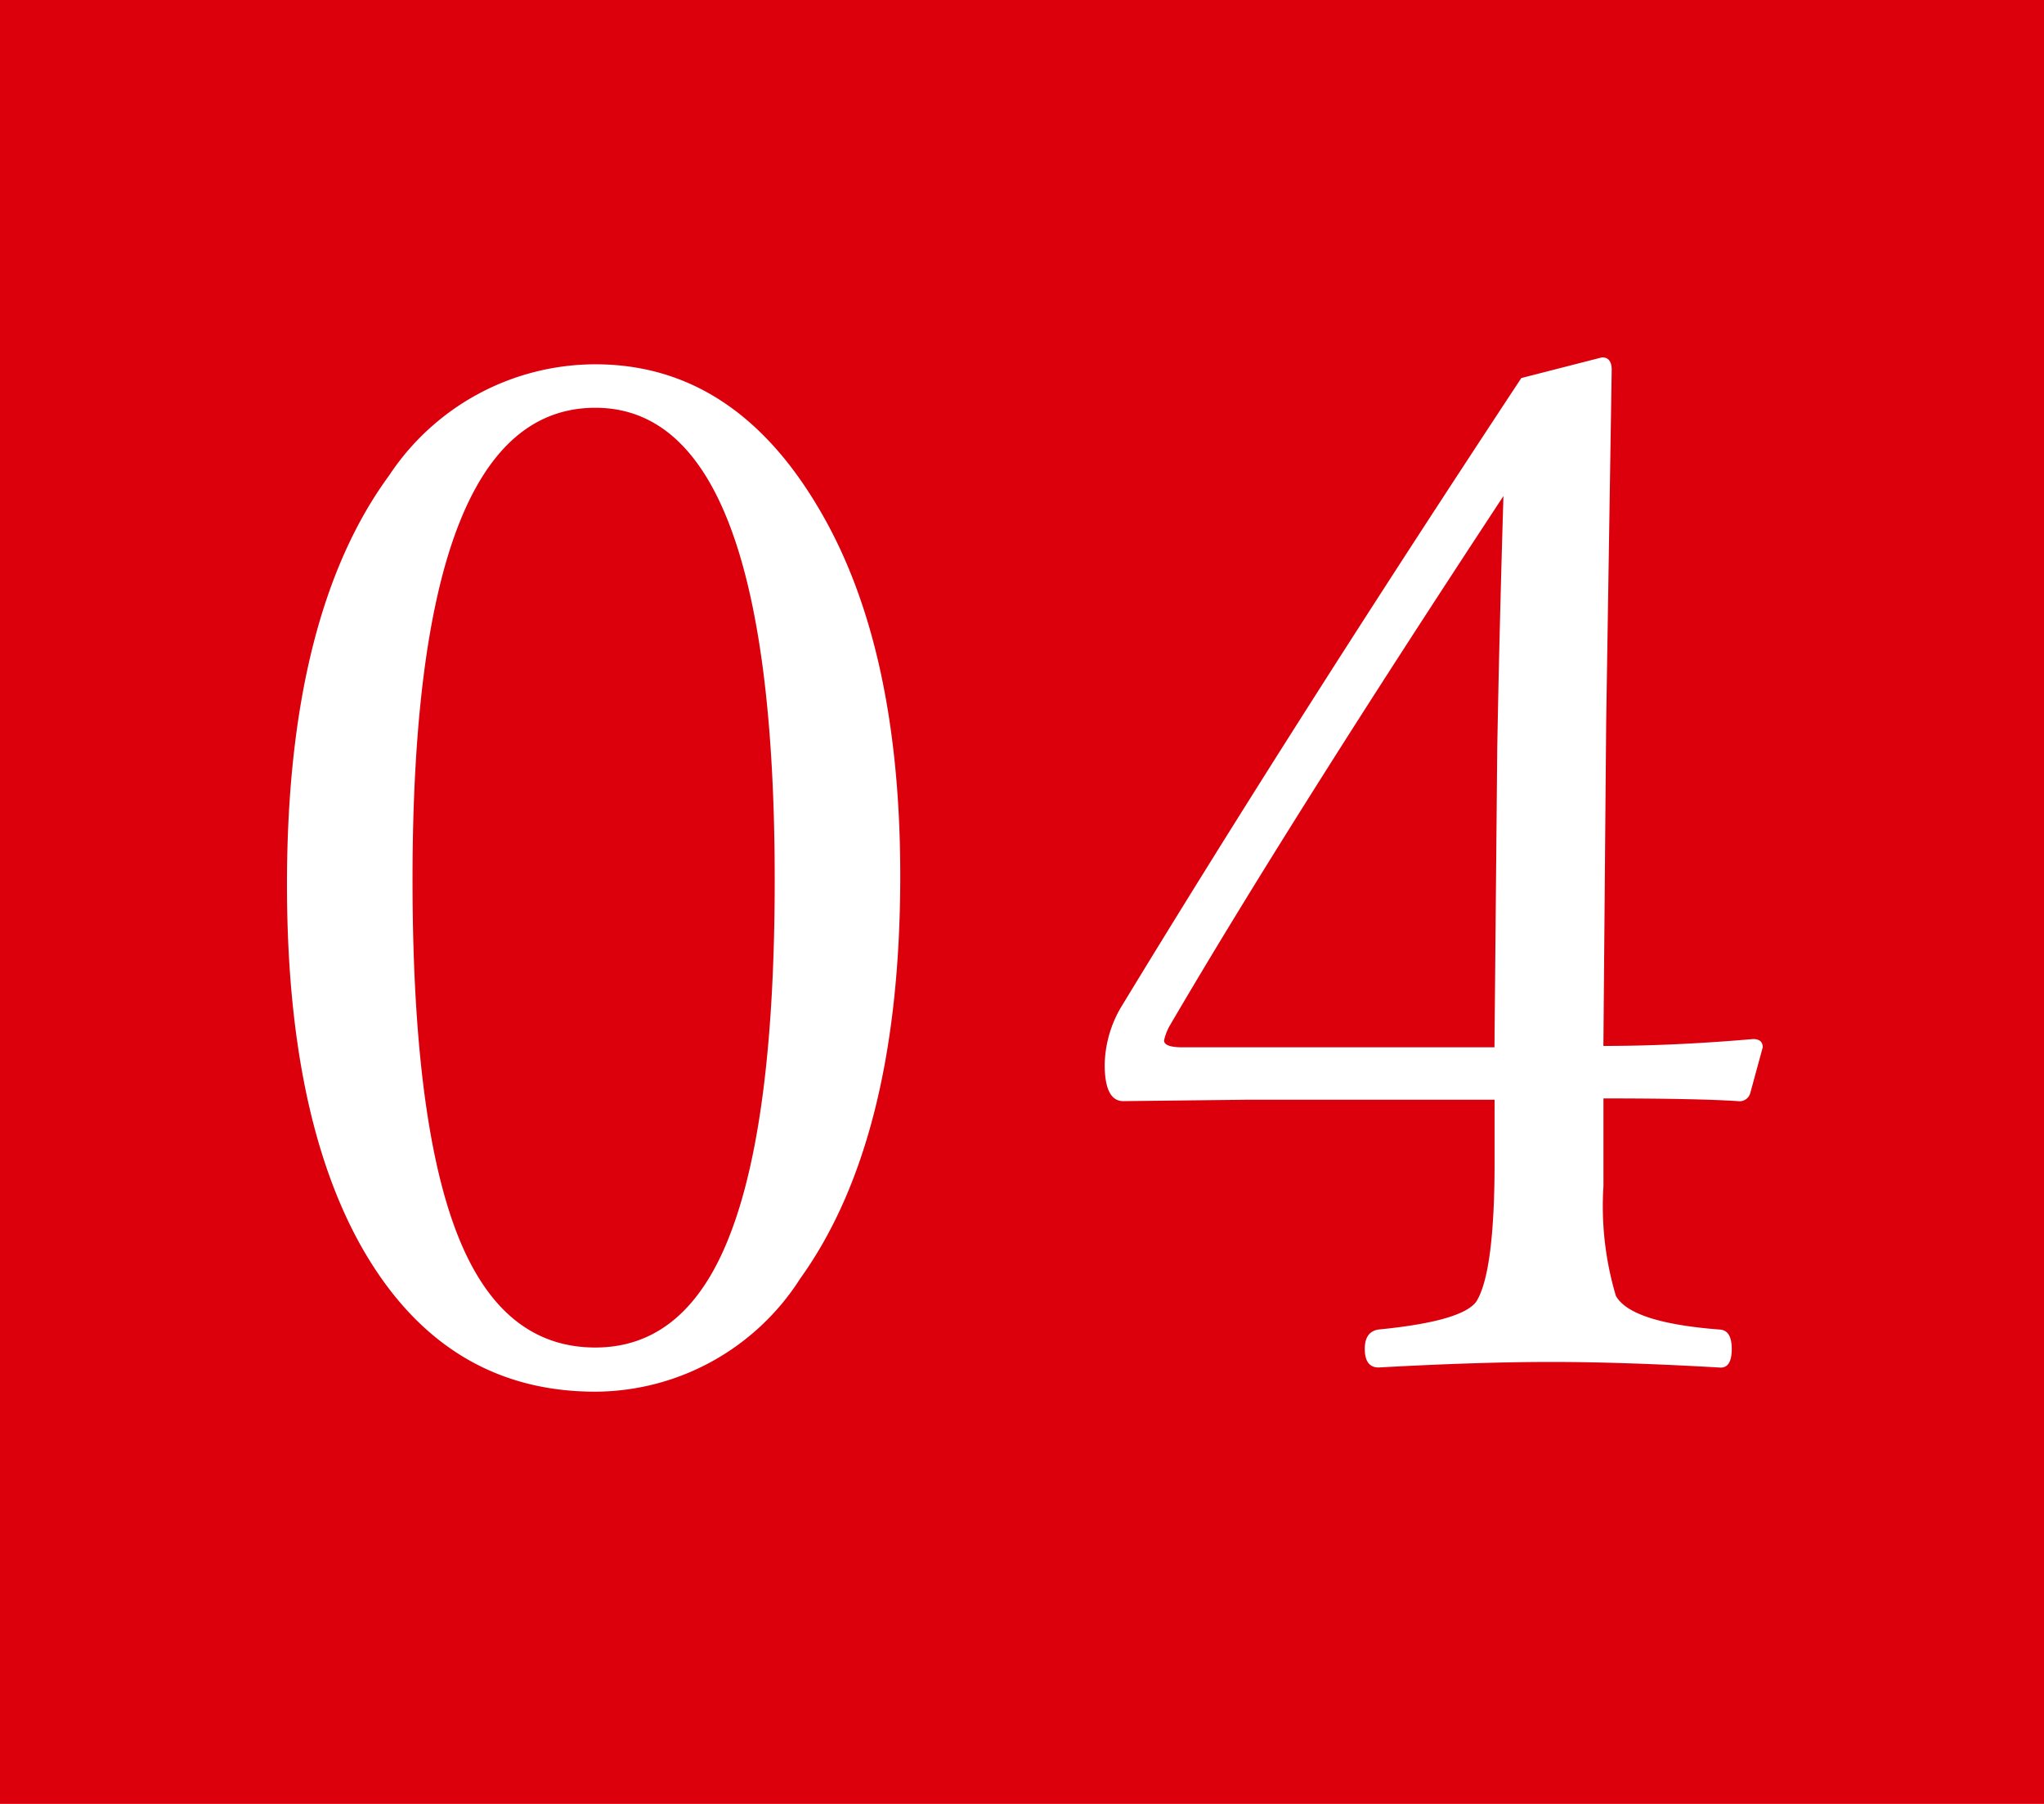 <svg xmlns="http://www.w3.org/2000/svg" width="68" height="60" viewBox="0 0 68 60">
  <g id="グループ_50957" data-name="グループ 50957" transform="translate(-1157 -2852)">
    <rect id="長方形_11709" data-name="長方形 11709" width="68" height="60" transform="translate(1157 2852)" fill="#dc000c"/>
    <path id="パス_73091" data-name="パス 73091" d="M12.806-34.883q4.613,0,7.436,4.8,2.708,4.567,2.708,12.209,0,8.767-3.328,13.4A8.119,8.119,0,0,1,12.806-.711q-5.049,0-7.78-4.819Q2.547-9.937,2.547-17.579q0-8.973,3.4-13.609A8.235,8.235,0,0,1,12.806-34.883Zm0,1.446q-6.082,0-6.082,15.7,0,8.858,1.836,12.576Q10.029-2.18,12.806-2.18q3.1,0,4.544-3.924,1.423-3.833,1.423-11.635Q18.772-33.437,12.806-33.437ZM46.344-10.465V-7.55A10.434,10.434,0,0,0,46.757-3.9q.5.9,3.488,1.125.367.046.367.643,0,.62-.367.62Q47.009-1.7,44.6-1.7t-5.737.184q-.459,0-.459-.62,0-.574.459-.643,2.8-.275,3.259-.941.6-.987.6-4.636v-2.065H34.456l-4.085.046q-.62,0-.62-1.216a3.906,3.906,0,0,1,.528-1.882q5.76-9.478,13.333-20.953l2.685-.688q.321,0,.321.413l-.184,11.773-.092,10.717q2.341,0,4.98-.229.321,0,.321.275l-.413,1.515a.369.369,0,0,1-.413.275Q49.442-10.465,46.344-10.465Zm-3.626-1.7.092-9.914q.069-3.878.207-8.422-7.16,10.878-11.107,17.625a1.818,1.818,0,0,0-.184.482q0,.229.62.229Z" transform="translate(1164 2899)" fill="#fff"/>
  </g>
</svg>
